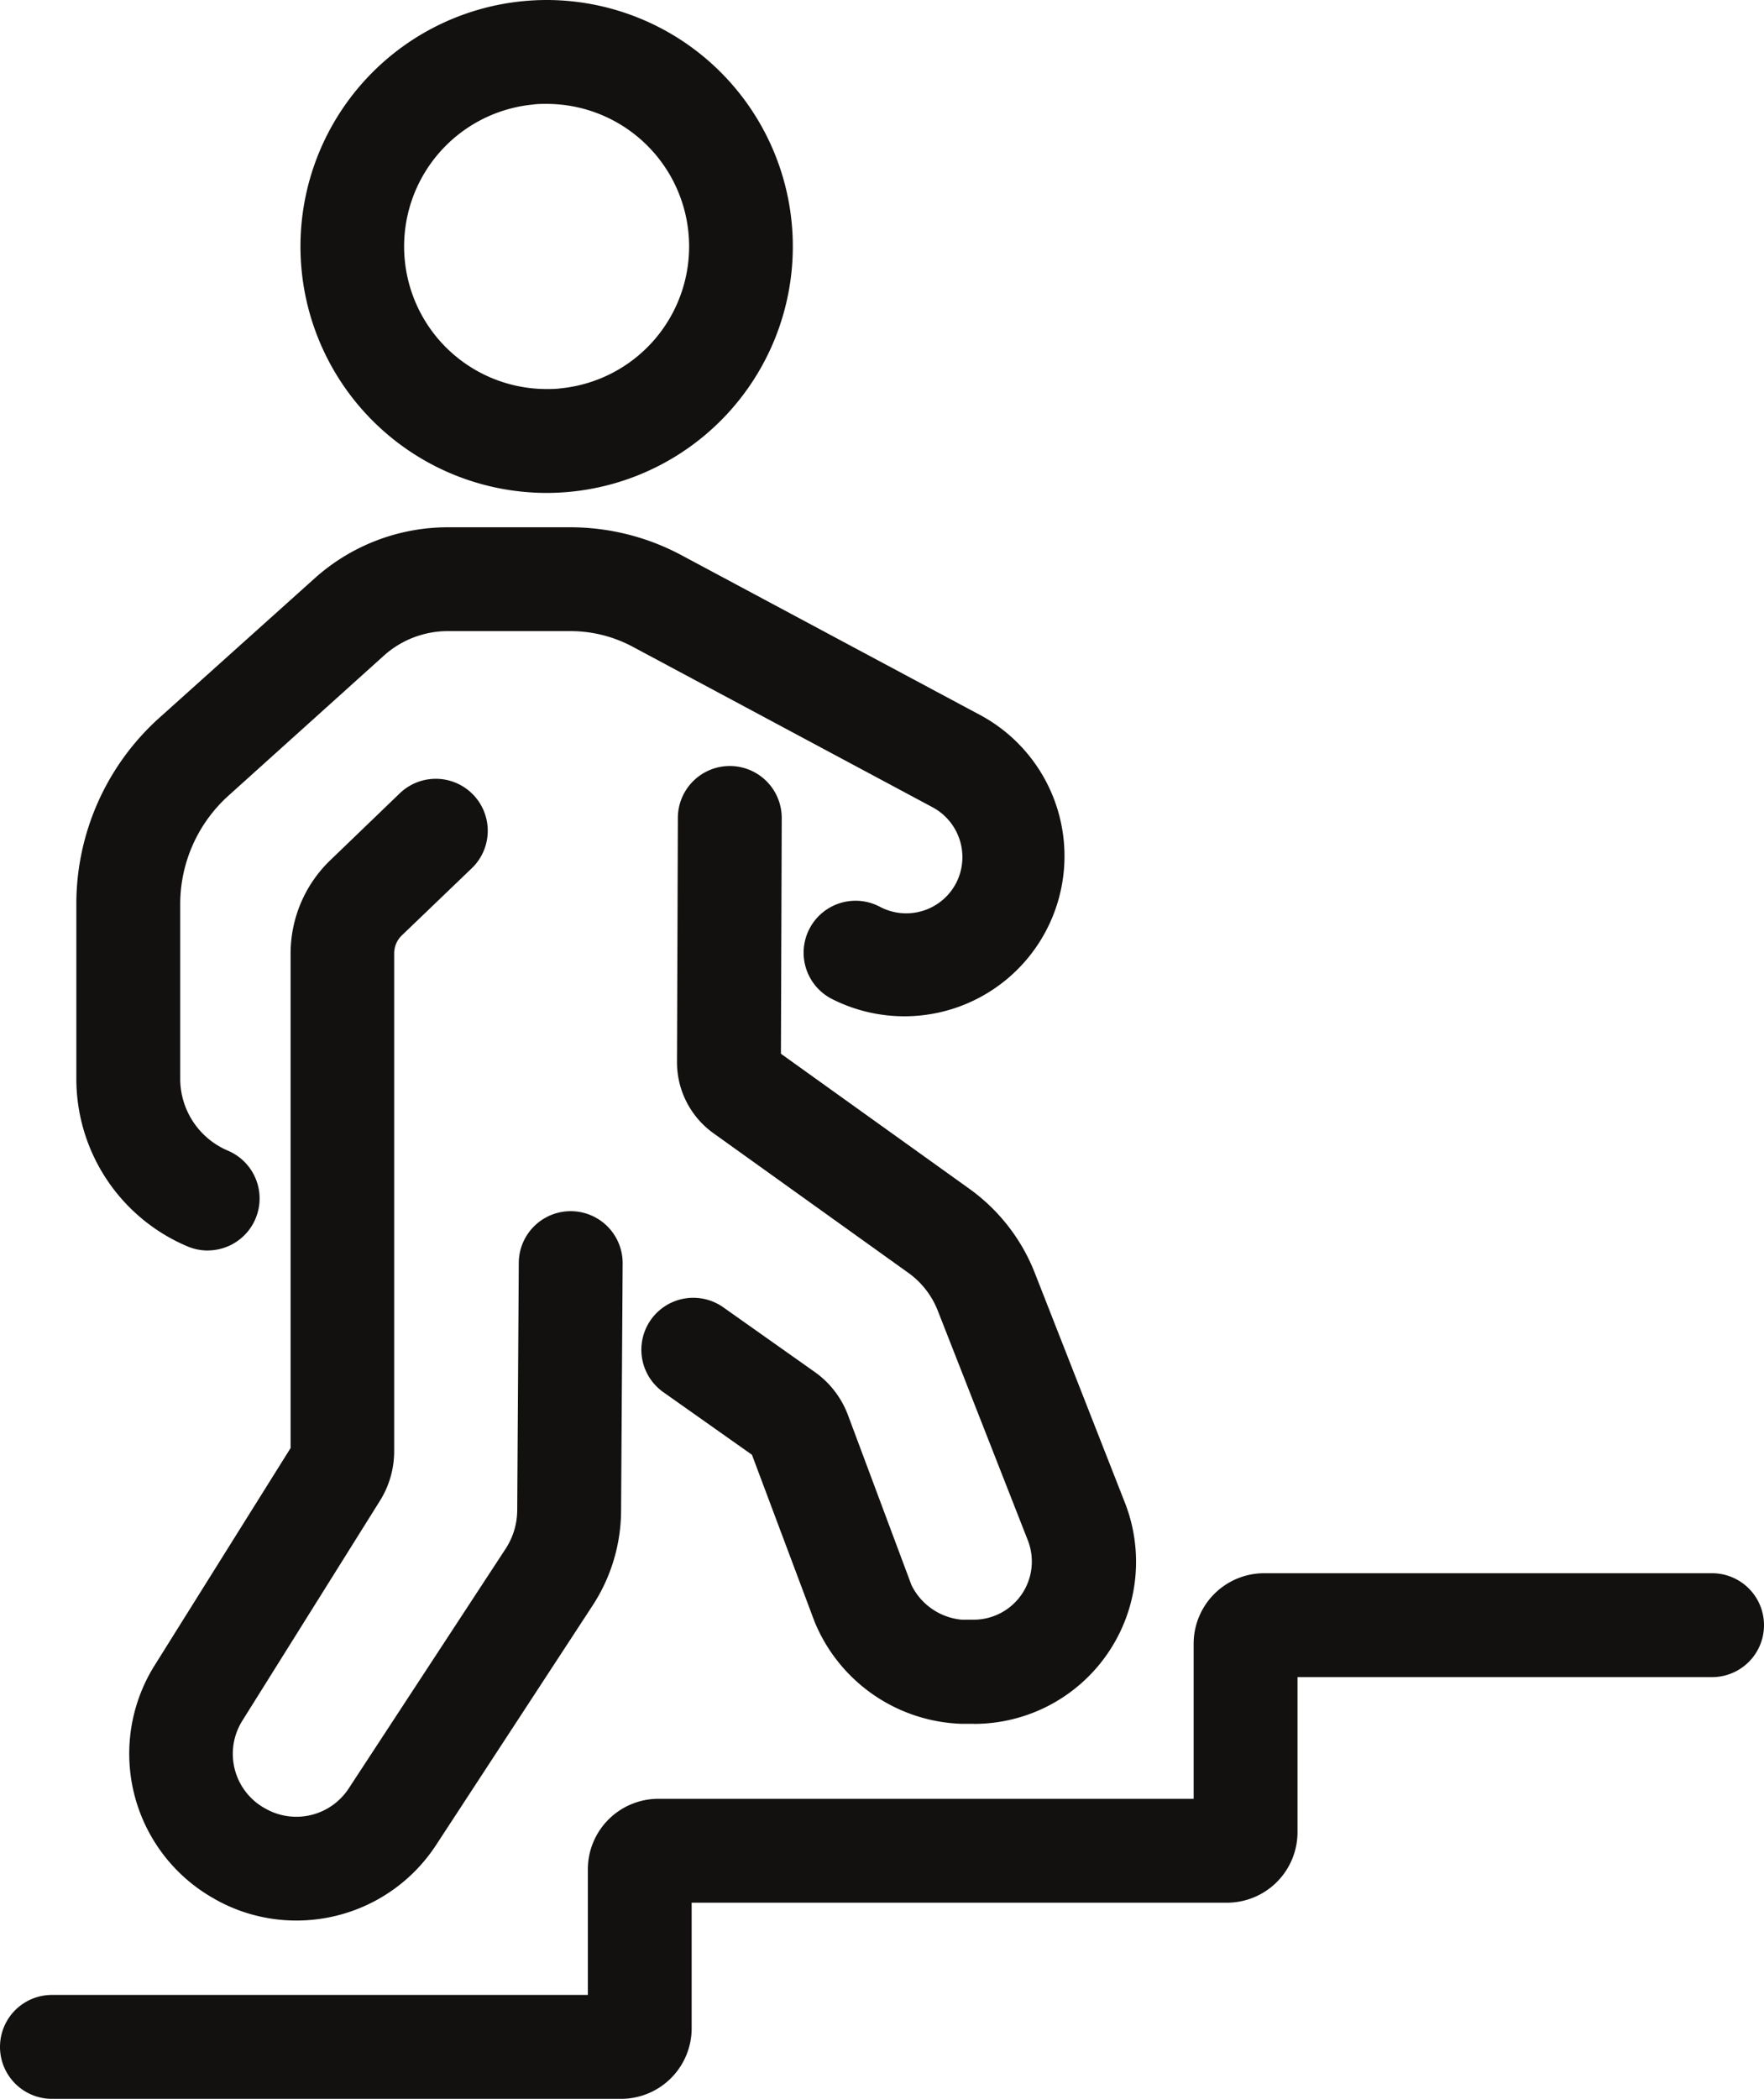 <svg xmlns="http://www.w3.org/2000/svg" width="30.569" height="36.363" viewBox="0 0 30.569 36.363"><g transform="translate(-764.715 -2261.675)"><path d="M58.927,79.733h-.206a2.855,2.855,0,0,1-2.556-1.772l-1.084-2.889-1.536-1.085a.9.9,0,1,1,1.039-1.47l1.583,1.119a1.605,1.605,0,0,1,.578.749l1.1,2.944a1.08,1.08,0,0,0,.871.6h.206a1.008,1.008,0,0,0,.939-1.377l-1.56-3.977a1.46,1.46,0,0,0-.51-.655L54.412,69.5a1.513,1.513,0,0,1-.63-1.232l.015-4.232a.9.9,0,0,1,1.8.006l-.014,4.082,3.263,2.338a3.256,3.256,0,0,1,1.137,1.461l1.56,3.977a2.808,2.808,0,0,1-2.614,3.834Z" transform="translate(722.665 2211.807)" fill="#121110"/><path d="M15.006,83.942a2.861,2.861,0,0,1-1.41-.37l-.022-.013a2.88,2.88,0,0,1-1.025-4.035l2.358-3.768V67.183a2.241,2.241,0,0,1,.686-1.609L16.8,64.412a.9.9,0,0,1,1.246,1.3l-1.212,1.163a.432.432,0,0,0-.132.31v8.624a1.621,1.621,0,0,1-.247.861l-2.385,3.811a1.079,1.079,0,0,0,.385,1.513l.022.012a1.084,1.084,0,0,0,1.436-.351L18.634,77.5a1.229,1.229,0,0,0,.2-.666l.027-4.287a.9.9,0,1,1,1.8.011l-.027,4.287a3.025,3.025,0,0,1-.494,1.64l-2.716,4.155A2.887,2.887,0,0,1,15.006,83.942Z" transform="translate(754.844 2211.006)" fill="#121110"/><path d="M30.092,1.755a4.27,4.27,0,0,1,.415,8.519c-.14.014-.283.021-.423.021a4.27,4.27,0,0,1-.415-8.519C29.809,1.762,29.952,1.755,30.092,1.755Zm-.008,6.74c.082,0,.165,0,.246-.012a2.47,2.47,0,0,0-.239-4.928c-.082,0-.165,0-.246.012a2.47,2.47,0,0,0,.239,4.928Z" transform="translate(744.1 2259.92)" fill="#121110"/><path d="M10.151,56.53a.9.9,0,0,1-.35-.071,3.151,3.151,0,0,1-1.927-2.907V50.527A4.334,4.334,0,0,1,9.3,47.312L12,44.888A3.456,3.456,0,0,1,14.311,44h2.121a4.09,4.09,0,0,1,1.929.484l5.2,2.782a2.775,2.775,0,0,1-2.605,4.9.9.9,0,1,1,.843-1.591.975.975,0,0,0,1.327-.423.981.981,0,0,0-.412-1.3l-5.2-2.783a2.287,2.287,0,0,0-1.077-.27H14.312a1.659,1.659,0,0,0-1.111.427L10.51,48.65a2.531,2.531,0,0,0-.836,1.878v3.024A1.354,1.354,0,0,0,10.5,54.8a.9.9,0,0,1-.351,1.729Z" transform="translate(758.164 2226.81)" fill="#121110"/><path d="M12.521,136.93H2.655a.9.9,0,1,1,0-1.8h9.287v-2.176a1.223,1.223,0,0,1,1.221-1.222H22.44v-2.687a1.223,1.223,0,0,1,1.221-1.221h7.763a.9.9,0,0,1,0,1.8H24.24v2.687a1.223,1.223,0,0,1-1.221,1.221H13.741v2.176A1.223,1.223,0,0,1,12.521,136.93Z" transform="translate(762.96 2161.107)" fill="#121110"/></g></svg>